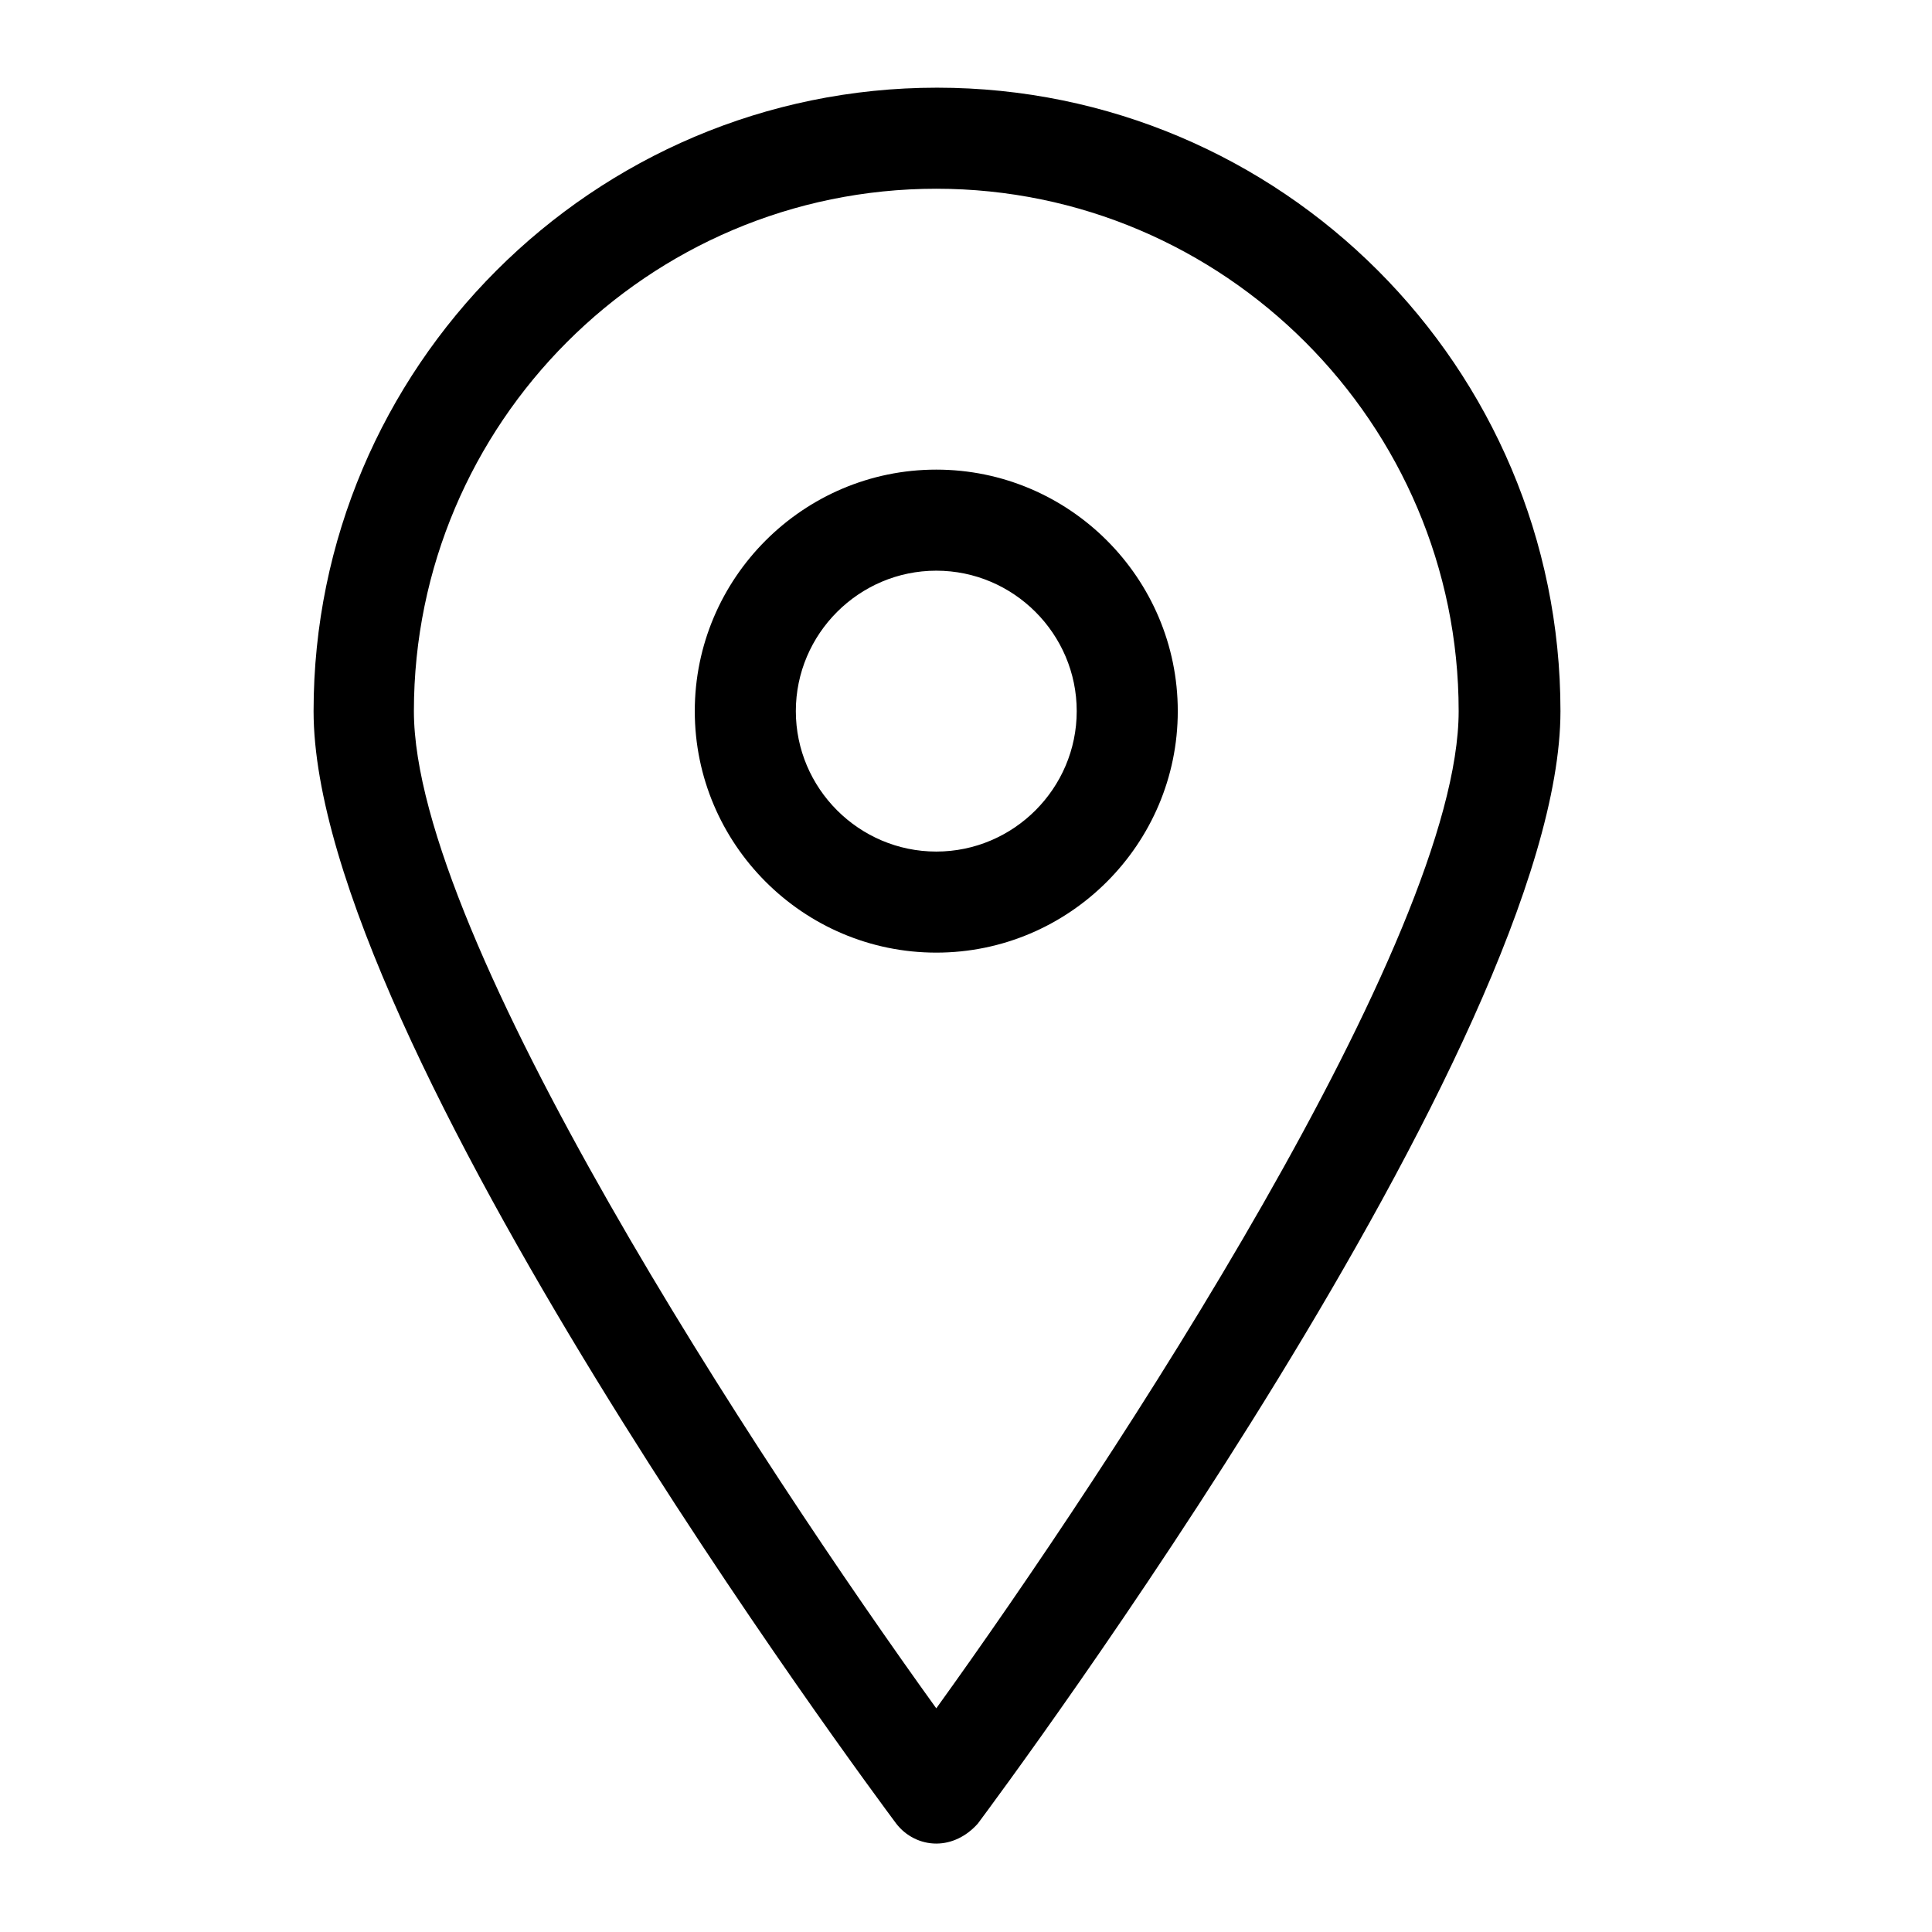 <?xml version="1.0" encoding="UTF-8"?>
<svg xmlns="http://www.w3.org/2000/svg" xmlns:xlink="http://www.w3.org/1999/xlink" id="Layer_1" x="0px" y="0px" viewBox="0 0 260 260" style="enable-background:new 0 0 260 260;" xml:space="preserve">
  <g>	<g>		<path d="M126,248.1c-2.1,0-4.1-1-5.4-2.7c-3.2-4.3-78.4-105.4-78.4-149.7c0-46.2,37.6-83.9,83.9-83.9s83.9,37.6,83.9,83.9   c0,44.3-75.2,145.4-78.4,149.7C130.1,247.1,128.1,248.1,126,248.1z M126,25.4c-38.8,0-70.3,31.6-70.3,70.3   c0,30.5,46.6,101.3,70.3,134.2c23.7-32.9,70.3-103.7,70.3-134.2C196.3,57,164.7,25.4,126,25.4z"></path>	</g>	<g>		<path d="M126,128.2c-17.9,0-32.5-14.6-32.5-32.5s14.6-32.5,32.5-32.5s32.5,14.6,32.5,32.5S143.9,128.2,126,128.2z M126,76.8   c-10.4,0-18.9,8.5-18.9,18.9c0,10.4,8.5,18.9,18.9,18.9s18.9-8.5,18.9-18.9C144.9,85.3,136.4,76.8,126,76.8z"></path>	</g></g>
</svg>
